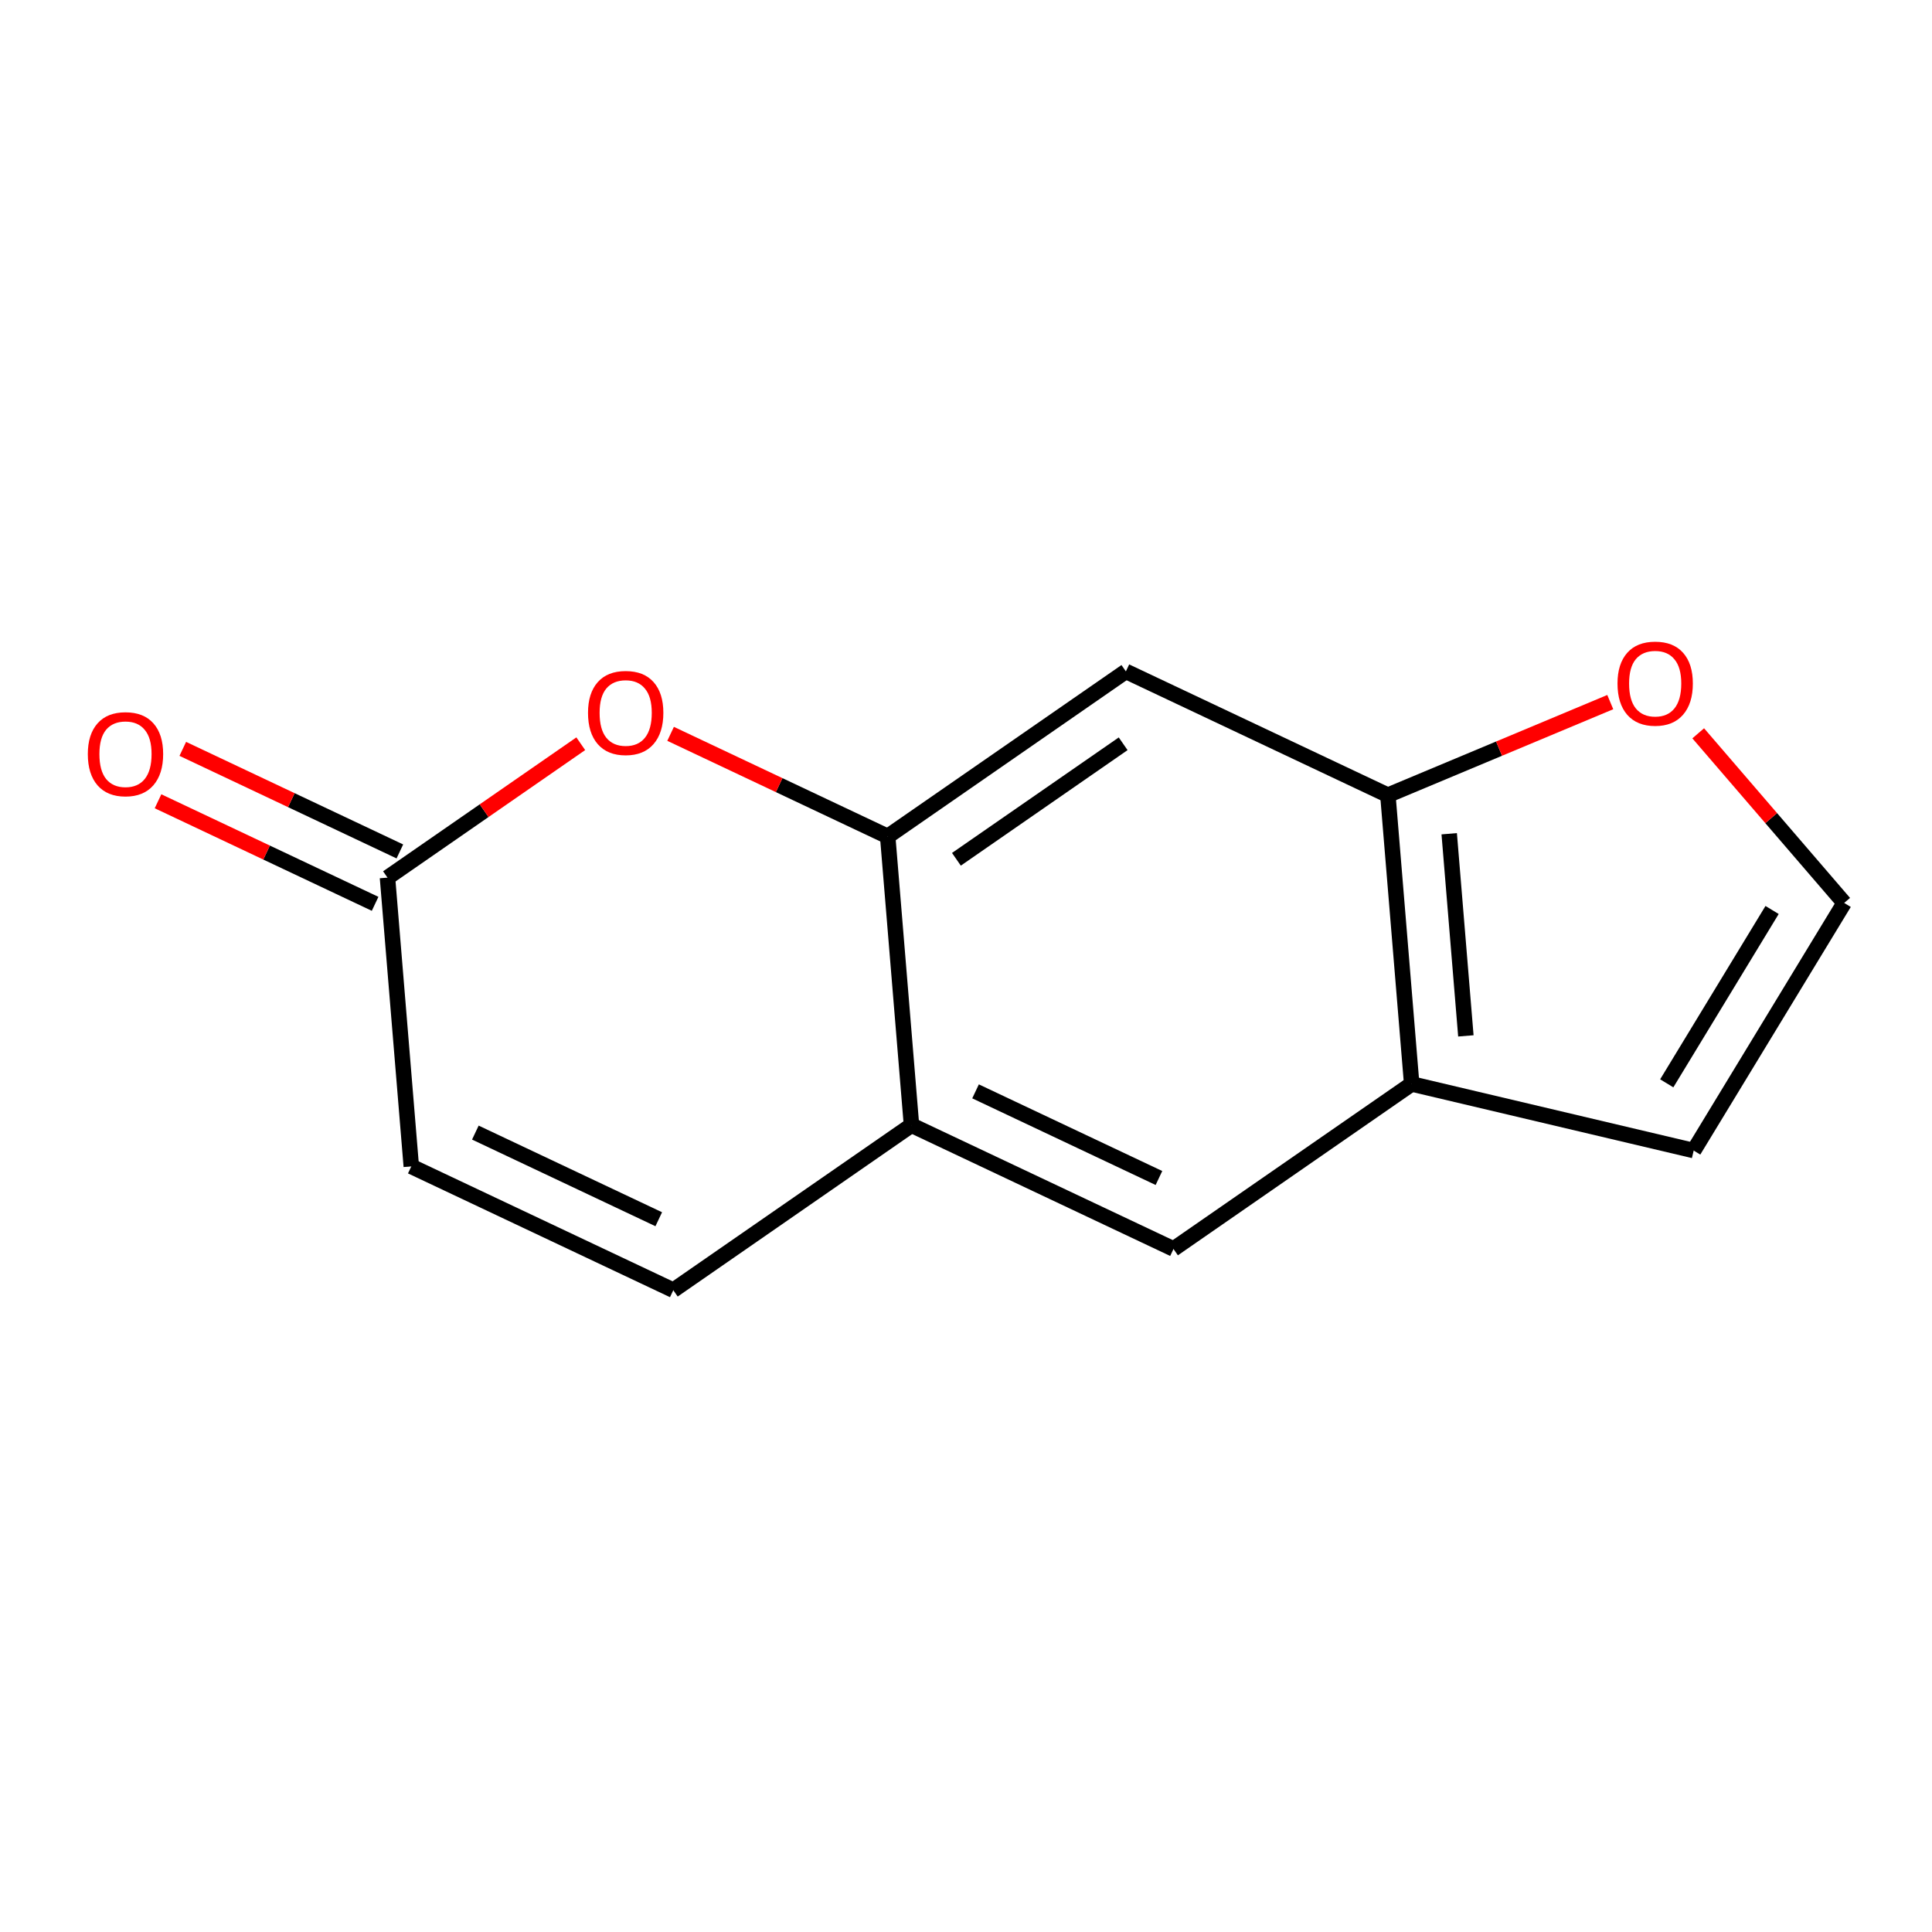 <?xml version='1.0' encoding='iso-8859-1'?>
<svg version='1.1' baseProfile='full'
              xmlns='http://www.w3.org/2000/svg'
                      xmlns:rdkit='http://www.rdkit.org/xml'
                      xmlns:xlink='http://www.w3.org/1999/xlink'
                  xml:space='preserve'
width='250px' height='250px' viewBox='0 0 250 250'>
<!-- END OF HEADER -->
<rect style='opacity:1.0;fill:#FFFFFF;stroke:none' width='250' height='250' x='0' y='0'> </rect>
<path class='bond-0 atom-0 atom-1' d='M 87.124,166.951 L 53.221,150.934' style='fill:none;fill-rule:evenodd;stroke:#000000;stroke-width:2.0px;stroke-linecap:butt;stroke-linejoin:miter;stroke-opacity:1' />
<path class='bond-0 atom-0 atom-1' d='M 85.242,157.768 L 61.51,146.556' style='fill:none;fill-rule:evenodd;stroke:#000000;stroke-width:2.0px;stroke-linecap:butt;stroke-linejoin:miter;stroke-opacity:1' />
<path class='bond-1 atom-0 atom-6' d='M 87.124,166.951 L 117.946,145.599' style='fill:none;fill-rule:evenodd;stroke:#000000;stroke-width:2.0px;stroke-linecap:butt;stroke-linejoin:miter;stroke-opacity:1' />
<path class='bond-2 atom-1 atom-10' d='M 53.221,150.934 L 50.141,113.565' style='fill:none;fill-rule:evenodd;stroke:#000000;stroke-width:2.0px;stroke-linecap:butt;stroke-linejoin:miter;stroke-opacity:1' />
<path class='bond-3 atom-2 atom-3' d='M 219.163,148.883 L 238.636,116.84' style='fill:none;fill-rule:evenodd;stroke:#000000;stroke-width:2.0px;stroke-linecap:butt;stroke-linejoin:miter;stroke-opacity:1' />
<path class='bond-3 atom-2 atom-3' d='M 215.676,140.182 L 229.307,117.752' style='fill:none;fill-rule:evenodd;stroke:#000000;stroke-width:2.0px;stroke-linecap:butt;stroke-linejoin:miter;stroke-opacity:1' />
<path class='bond-4 atom-2 atom-7' d='M 219.163,148.883 L 182.671,140.264' style='fill:none;fill-rule:evenodd;stroke:#000000;stroke-width:2.0px;stroke-linecap:butt;stroke-linejoin:miter;stroke-opacity:1' />
<path class='bond-5 atom-3 atom-12' d='M 238.636,116.84 L 229.192,105.865' style='fill:none;fill-rule:evenodd;stroke:#000000;stroke-width:2.0px;stroke-linecap:butt;stroke-linejoin:miter;stroke-opacity:1' />
<path class='bond-5 atom-3 atom-12' d='M 229.192,105.865 L 219.748,94.89' style='fill:none;fill-rule:evenodd;stroke:#FF0000;stroke-width:2.0px;stroke-linecap:butt;stroke-linejoin:miter;stroke-opacity:1' />
<path class='bond-6 atom-4 atom-6' d='M 151.849,161.616 L 117.946,145.599' style='fill:none;fill-rule:evenodd;stroke:#000000;stroke-width:2.0px;stroke-linecap:butt;stroke-linejoin:miter;stroke-opacity:1' />
<path class='bond-6 atom-4 atom-6' d='M 149.967,152.433 L 126.235,141.221' style='fill:none;fill-rule:evenodd;stroke:#000000;stroke-width:2.0px;stroke-linecap:butt;stroke-linejoin:miter;stroke-opacity:1' />
<path class='bond-7 atom-4 atom-7' d='M 151.849,161.616 L 182.671,140.264' style='fill:none;fill-rule:evenodd;stroke:#000000;stroke-width:2.0px;stroke-linecap:butt;stroke-linejoin:miter;stroke-opacity:1' />
<path class='bond-8 atom-5 atom-8' d='M 145.688,86.878 L 179.591,102.895' style='fill:none;fill-rule:evenodd;stroke:#000000;stroke-width:2.0px;stroke-linecap:butt;stroke-linejoin:miter;stroke-opacity:1' />
<path class='bond-9 atom-5 atom-9' d='M 145.688,86.878 L 114.866,108.23' style='fill:none;fill-rule:evenodd;stroke:#000000;stroke-width:2.0px;stroke-linecap:butt;stroke-linejoin:miter;stroke-opacity:1' />
<path class='bond-9 atom-5 atom-9' d='M 145.336,96.245 L 123.76,111.192' style='fill:none;fill-rule:evenodd;stroke:#000000;stroke-width:2.0px;stroke-linecap:butt;stroke-linejoin:miter;stroke-opacity:1' />
<path class='bond-10 atom-6 atom-9' d='M 117.946,145.599 L 114.866,108.23' style='fill:none;fill-rule:evenodd;stroke:#000000;stroke-width:2.0px;stroke-linecap:butt;stroke-linejoin:miter;stroke-opacity:1' />
<path class='bond-11 atom-7 atom-8' d='M 182.671,140.264 L 179.591,102.895' style='fill:none;fill-rule:evenodd;stroke:#000000;stroke-width:2.0px;stroke-linecap:butt;stroke-linejoin:miter;stroke-opacity:1' />
<path class='bond-11 atom-7 atom-8' d='M 189.683,134.043 L 187.527,107.885' style='fill:none;fill-rule:evenodd;stroke:#000000;stroke-width:2.0px;stroke-linecap:butt;stroke-linejoin:miter;stroke-opacity:1' />
<path class='bond-12 atom-8 atom-12' d='M 179.591,102.895 L 193.979,96.873' style='fill:none;fill-rule:evenodd;stroke:#000000;stroke-width:2.0px;stroke-linecap:butt;stroke-linejoin:miter;stroke-opacity:1' />
<path class='bond-12 atom-8 atom-12' d='M 193.979,96.873 L 208.368,90.851' style='fill:none;fill-rule:evenodd;stroke:#FF0000;stroke-width:2.0px;stroke-linecap:butt;stroke-linejoin:miter;stroke-opacity:1' />
<path class='bond-13 atom-9 atom-13' d='M 114.866,108.23 L 100.821,101.594' style='fill:none;fill-rule:evenodd;stroke:#000000;stroke-width:2.0px;stroke-linecap:butt;stroke-linejoin:miter;stroke-opacity:1' />
<path class='bond-13 atom-9 atom-13' d='M 100.821,101.594 L 86.775,94.959' style='fill:none;fill-rule:evenodd;stroke:#FF0000;stroke-width:2.0px;stroke-linecap:butt;stroke-linejoin:miter;stroke-opacity:1' />
<path class='bond-14 atom-10 atom-11' d='M 51.742,110.175 L 37.697,103.539' style='fill:none;fill-rule:evenodd;stroke:#000000;stroke-width:2.0px;stroke-linecap:butt;stroke-linejoin:miter;stroke-opacity:1' />
<path class='bond-14 atom-10 atom-11' d='M 37.697,103.539 L 23.652,96.903' style='fill:none;fill-rule:evenodd;stroke:#FF0000;stroke-width:2.0px;stroke-linecap:butt;stroke-linejoin:miter;stroke-opacity:1' />
<path class='bond-14 atom-10 atom-11' d='M 48.539,116.955 L 34.494,110.32' style='fill:none;fill-rule:evenodd;stroke:#000000;stroke-width:2.0px;stroke-linecap:butt;stroke-linejoin:miter;stroke-opacity:1' />
<path class='bond-14 atom-10 atom-11' d='M 34.494,110.32 L 20.448,103.684' style='fill:none;fill-rule:evenodd;stroke:#FF0000;stroke-width:2.0px;stroke-linecap:butt;stroke-linejoin:miter;stroke-opacity:1' />
<path class='bond-15 atom-10 atom-13' d='M 50.141,113.565 L 62.646,104.902' style='fill:none;fill-rule:evenodd;stroke:#000000;stroke-width:2.0px;stroke-linecap:butt;stroke-linejoin:miter;stroke-opacity:1' />
<path class='bond-15 atom-10 atom-13' d='M 62.646,104.902 L 75.151,96.239' style='fill:none;fill-rule:evenodd;stroke:#FF0000;stroke-width:2.0px;stroke-linecap:butt;stroke-linejoin:miter;stroke-opacity:1' />
<path  class='atom-11' d='M 11.364 97.578
Q 11.364 95.028, 12.623 93.603
Q 13.883 92.179, 16.238 92.179
Q 18.593 92.179, 19.853 93.603
Q 21.113 95.028, 21.113 97.578
Q 21.113 100.158, 19.838 101.628
Q 18.563 103.082, 16.238 103.082
Q 13.898 103.082, 12.623 101.628
Q 11.364 100.173, 11.364 97.578
M 16.238 101.883
Q 17.858 101.883, 18.728 100.803
Q 19.613 99.708, 19.613 97.578
Q 19.613 95.493, 18.728 94.443
Q 17.858 93.379, 16.238 93.379
Q 14.618 93.379, 13.733 94.428
Q 12.864 95.478, 12.864 97.578
Q 12.864 99.723, 13.733 100.803
Q 14.618 101.883, 16.238 101.883
' fill='#FF0000'/>
<path  class='atom-12' d='M 209.305 88.448
Q 209.305 85.898, 210.565 84.474
Q 211.825 83.049, 214.179 83.049
Q 216.534 83.049, 217.794 84.474
Q 219.054 85.898, 219.054 88.448
Q 219.054 91.028, 217.779 92.498
Q 216.504 93.953, 214.179 93.953
Q 211.84 93.953, 210.565 92.498
Q 209.305 91.043, 209.305 88.448
M 214.179 92.753
Q 215.799 92.753, 216.669 91.673
Q 217.554 90.578, 217.554 88.448
Q 217.554 86.363, 216.669 85.314
Q 215.799 84.249, 214.179 84.249
Q 212.56 84.249, 211.675 85.299
Q 210.805 86.348, 210.805 88.448
Q 210.805 90.593, 211.675 91.673
Q 212.56 92.753, 214.179 92.753
' fill='#FF0000'/>
<path  class='atom-13' d='M 76.089 92.243
Q 76.089 89.693, 77.349 88.269
Q 78.609 86.844, 80.963 86.844
Q 83.318 86.844, 84.578 88.269
Q 85.838 89.693, 85.838 92.243
Q 85.838 94.823, 84.563 96.293
Q 83.288 97.748, 80.963 97.748
Q 78.624 97.748, 77.349 96.293
Q 76.089 94.838, 76.089 92.243
M 80.963 96.548
Q 82.583 96.548, 83.453 95.468
Q 84.338 94.373, 84.338 92.243
Q 84.338 90.158, 83.453 89.108
Q 82.583 88.043, 80.963 88.043
Q 79.344 88.043, 78.459 89.093
Q 77.589 90.143, 77.589 92.243
Q 77.589 94.388, 78.459 95.468
Q 79.344 96.548, 80.963 96.548
' fill='#FF0000'/>
</svg>
